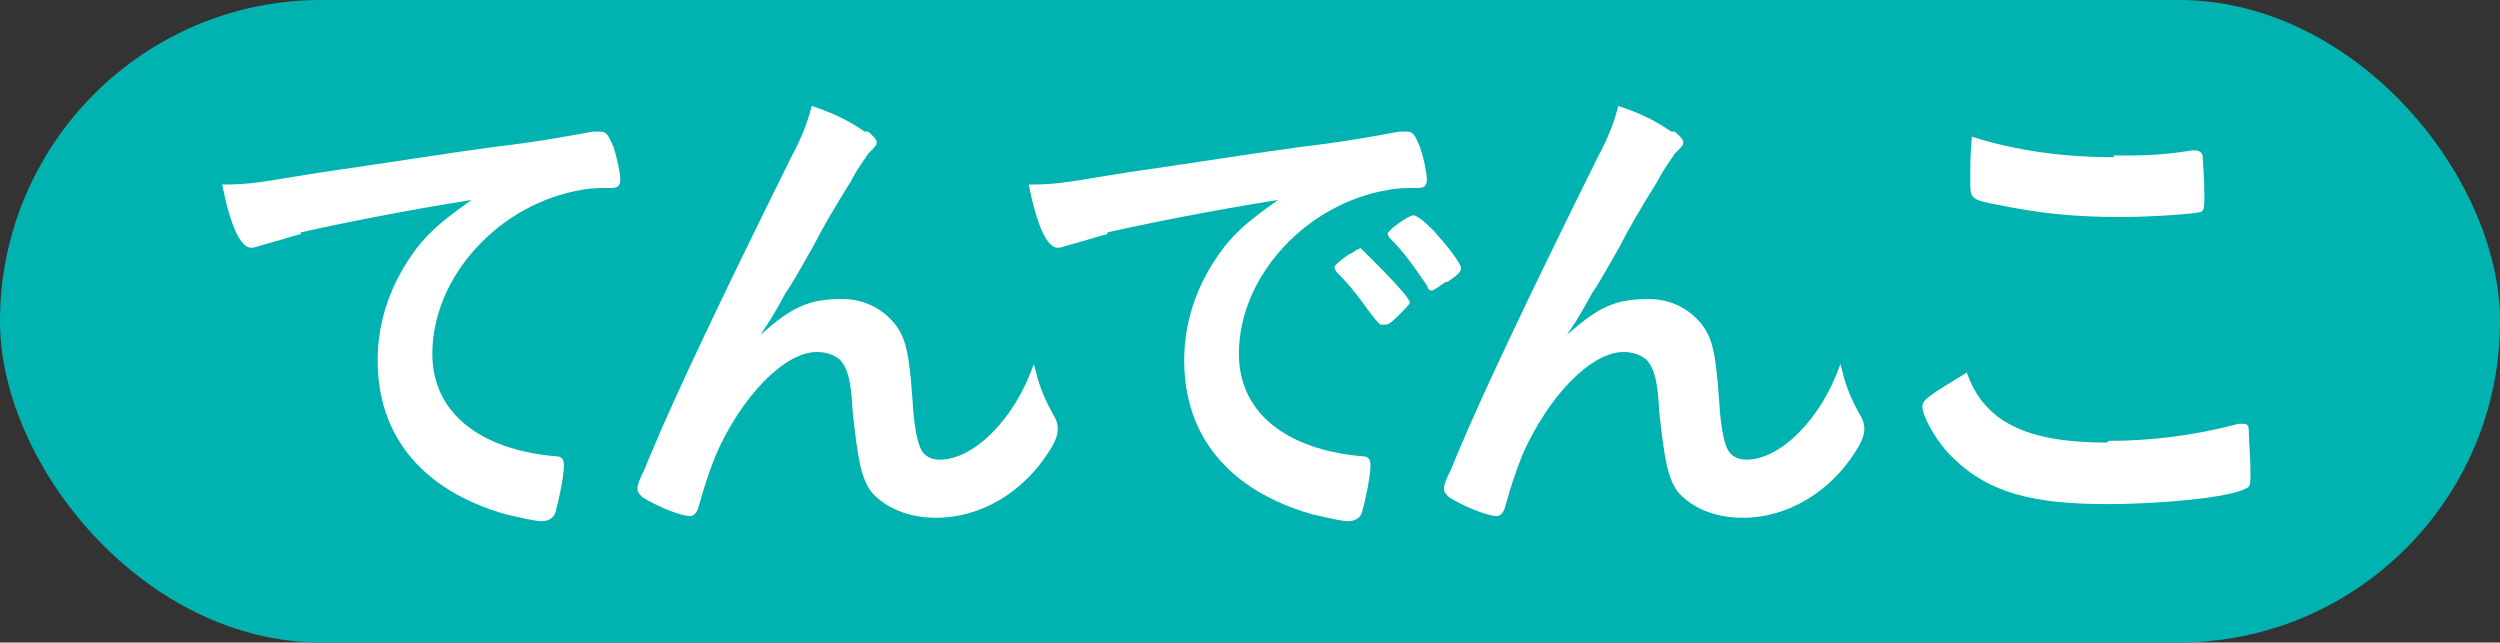 <?xml version="1.0" encoding="UTF-8"?>
<svg id="_レイヤー_2" data-name="レイヤー 2" xmlns="http://www.w3.org/2000/svg" viewBox="0 0 14.63 3.76">
  <rect x="0" y="0" width="14.63" height="3.76" fill="#333333" stroke="none"/>
  <defs>
    <style>
      .cls-1 {
        fill: #00b3b1;
      }

      .cls-2 {
        fill: #fff;
      }
    </style>
  </defs>
  <g id="_ボタン" data-name="ボタン">
    <g>
      <rect class="cls-1" x="0" y="0" width="14.63" height="3.76" rx="1.88" ry="1.88"/>
      <g>
        <path class="cls-2" d="m1.76,1.37c-.08.02-.1.03-.21.06-.04.01-.06.02-.08.02-.06,0-.12-.12-.17-.37.19,0,.25-.02.57-.07.35-.05.79-.12,1.02-.15.26-.03.47-.07.58-.09.02,0,.03,0,.04,0,.04,0,.05.02.08.09.02.06.04.15.04.19,0,.03-.01.05-.05.05-.06,0-.12,0-.17.01-.49.08-.88.51-.88.96,0,.34.27.56.72.6.04,0,.05.02.05.05,0,.07-.03.21-.05.28-.01.03-.04.05-.08.05s-.12-.02-.21-.04c-.49-.14-.75-.46-.75-.9,0-.24.08-.46.23-.66.08-.1.15-.16.32-.28-.38.06-.78.14-1,.19Z"/>
        <path class="cls-2" d="m5.08.77s.05.04.05.06,0,.02-.05.07c-.01.02-.06.08-.1.16q-.15.24-.22.38c-.08.14-.13.23-.16.27t-.05.09c-.04.07-.06.1-.1.16.19-.17.29-.21.48-.21.13,0,.24.06.31.15.06.08.08.16.1.44.01.17.03.25.05.29.02.04.06.06.11.06.2,0,.44-.24.55-.56.03.12.05.18.11.29.02.03.03.06.03.09,0,.03-.01.07-.05.13-.15.24-.4.39-.66.39-.17,0-.3-.06-.38-.15-.06-.08-.08-.19-.11-.47-.01-.19-.03-.25-.07-.3-.03-.03-.08-.05-.14-.05-.19,0-.44.26-.59.6-.04.1-.07.19-.1.3-.01.04-.03.06-.05.06-.06,0-.2-.06-.28-.11-.02-.02-.03-.03-.03-.05,0-.01,0-.03.04-.11.02-.05.03-.07.05-.12q.21-.5.81-1.71c.07-.13.1-.22.12-.3.15.05.22.09.31.15Z"/>
        <path class="cls-2" d="m6.48,1.37c-.08.02-.1.03-.21.06-.04.01-.06.02-.08.02-.06,0-.12-.12-.17-.37.19,0,.25-.02.57-.07.35-.05.79-.12,1.02-.15.26-.03.47-.07.58-.09.02,0,.03,0,.04,0,.04,0,.05.02.08.09.02.06.04.15.04.19,0,.03-.01.05-.05.05-.06,0-.12,0-.17.01-.49.08-.88.51-.88.96,0,.34.27.56.72.6.04,0,.05.02.05.05,0,.07-.03.21-.05.28-.01.03-.04.05-.08.05s-.12-.02-.21-.04c-.49-.14-.75-.46-.75-.9,0-.24.08-.46.23-.66.08-.1.15-.16.32-.28-.38.06-.78.14-1,.19Zm1.48.08s.29.28.29.32c0,.01-.02.03-.07.08-.05.05-.06.05-.08.05t-.02,0s-.01,0-.07-.08c-.05-.07-.1-.14-.19-.23,0,0-.01-.02-.01-.02,0-.01,0-.02.01-.02,0-.01.06-.05.07-.06.03-.01.05-.03.05-.03,0,0,0,0,0,0h.01Zm.5.2s-.07.05-.08.05c-.01,0-.02,0-.03-.03-.09-.13-.13-.19-.22-.28,0,0-.01-.02-.01-.02,0-.01.02-.03.06-.06.04-.03.08-.05.09-.05.02,0,.06.03.12.09.08.09.16.19.16.22,0,.02-.02.04-.08.08Z"/>
        <path class="cls-2" d="m9.8.77s.05.04.05.06,0,.02-.05.07c-.01.02-.06.08-.1.16q-.15.24-.22.38c-.08.14-.13.23-.16.27t-.05.09c-.04.07-.06.1-.1.16.19-.17.29-.21.48-.21.13,0,.24.06.31.15.06.08.08.16.1.44.01.17.03.25.05.29.02.04.06.06.11.06.2,0,.44-.24.55-.56.03.12.05.18.11.29.02.03.03.06.03.09,0,.03-.01.07-.05.13-.15.24-.4.39-.66.39-.17,0-.3-.06-.38-.15-.06-.08-.08-.19-.11-.47-.01-.19-.03-.25-.07-.3-.03-.03-.08-.05-.14-.05-.19,0-.44.26-.59.6-.04.1-.07.19-.1.3-.01.04-.03.06-.05.06-.06,0-.2-.06-.28-.11-.02-.02-.03-.03-.03-.05,0-.01,0-.03.04-.11.02-.05.03-.07.05-.12q.21-.5.81-1.71c.07-.13.1-.22.12-.3.15.05.22.09.31.15Z"/>
        <path class="cls-2" d="m12.34,2.58c.24,0,.5-.03.76-.1.01,0,.02,0,.03,0,.02,0,.03.01.03.04,0,.06.01.16.01.25,0,.06,0,.08-.03.09-.09.05-.48.09-.81.09-.44,0-.69-.07-.89-.26-.1-.09-.19-.25-.19-.31,0-.04.03-.06.26-.2.1.29.35.41.82.41Zm.03-1.67c.17,0,.27,0,.46-.03h.02s.03,0,.04.03c0,.03.01.12.01.23,0,.07,0,.09-.02.1-.02.01-.28.03-.47.03-.26,0-.47-.02-.71-.07-.17-.03-.17-.04-.17-.14,0-.07,0-.18.01-.26.25.08.53.12.83.12Z"/>
      </g>
    </g>
  </g>
</svg>